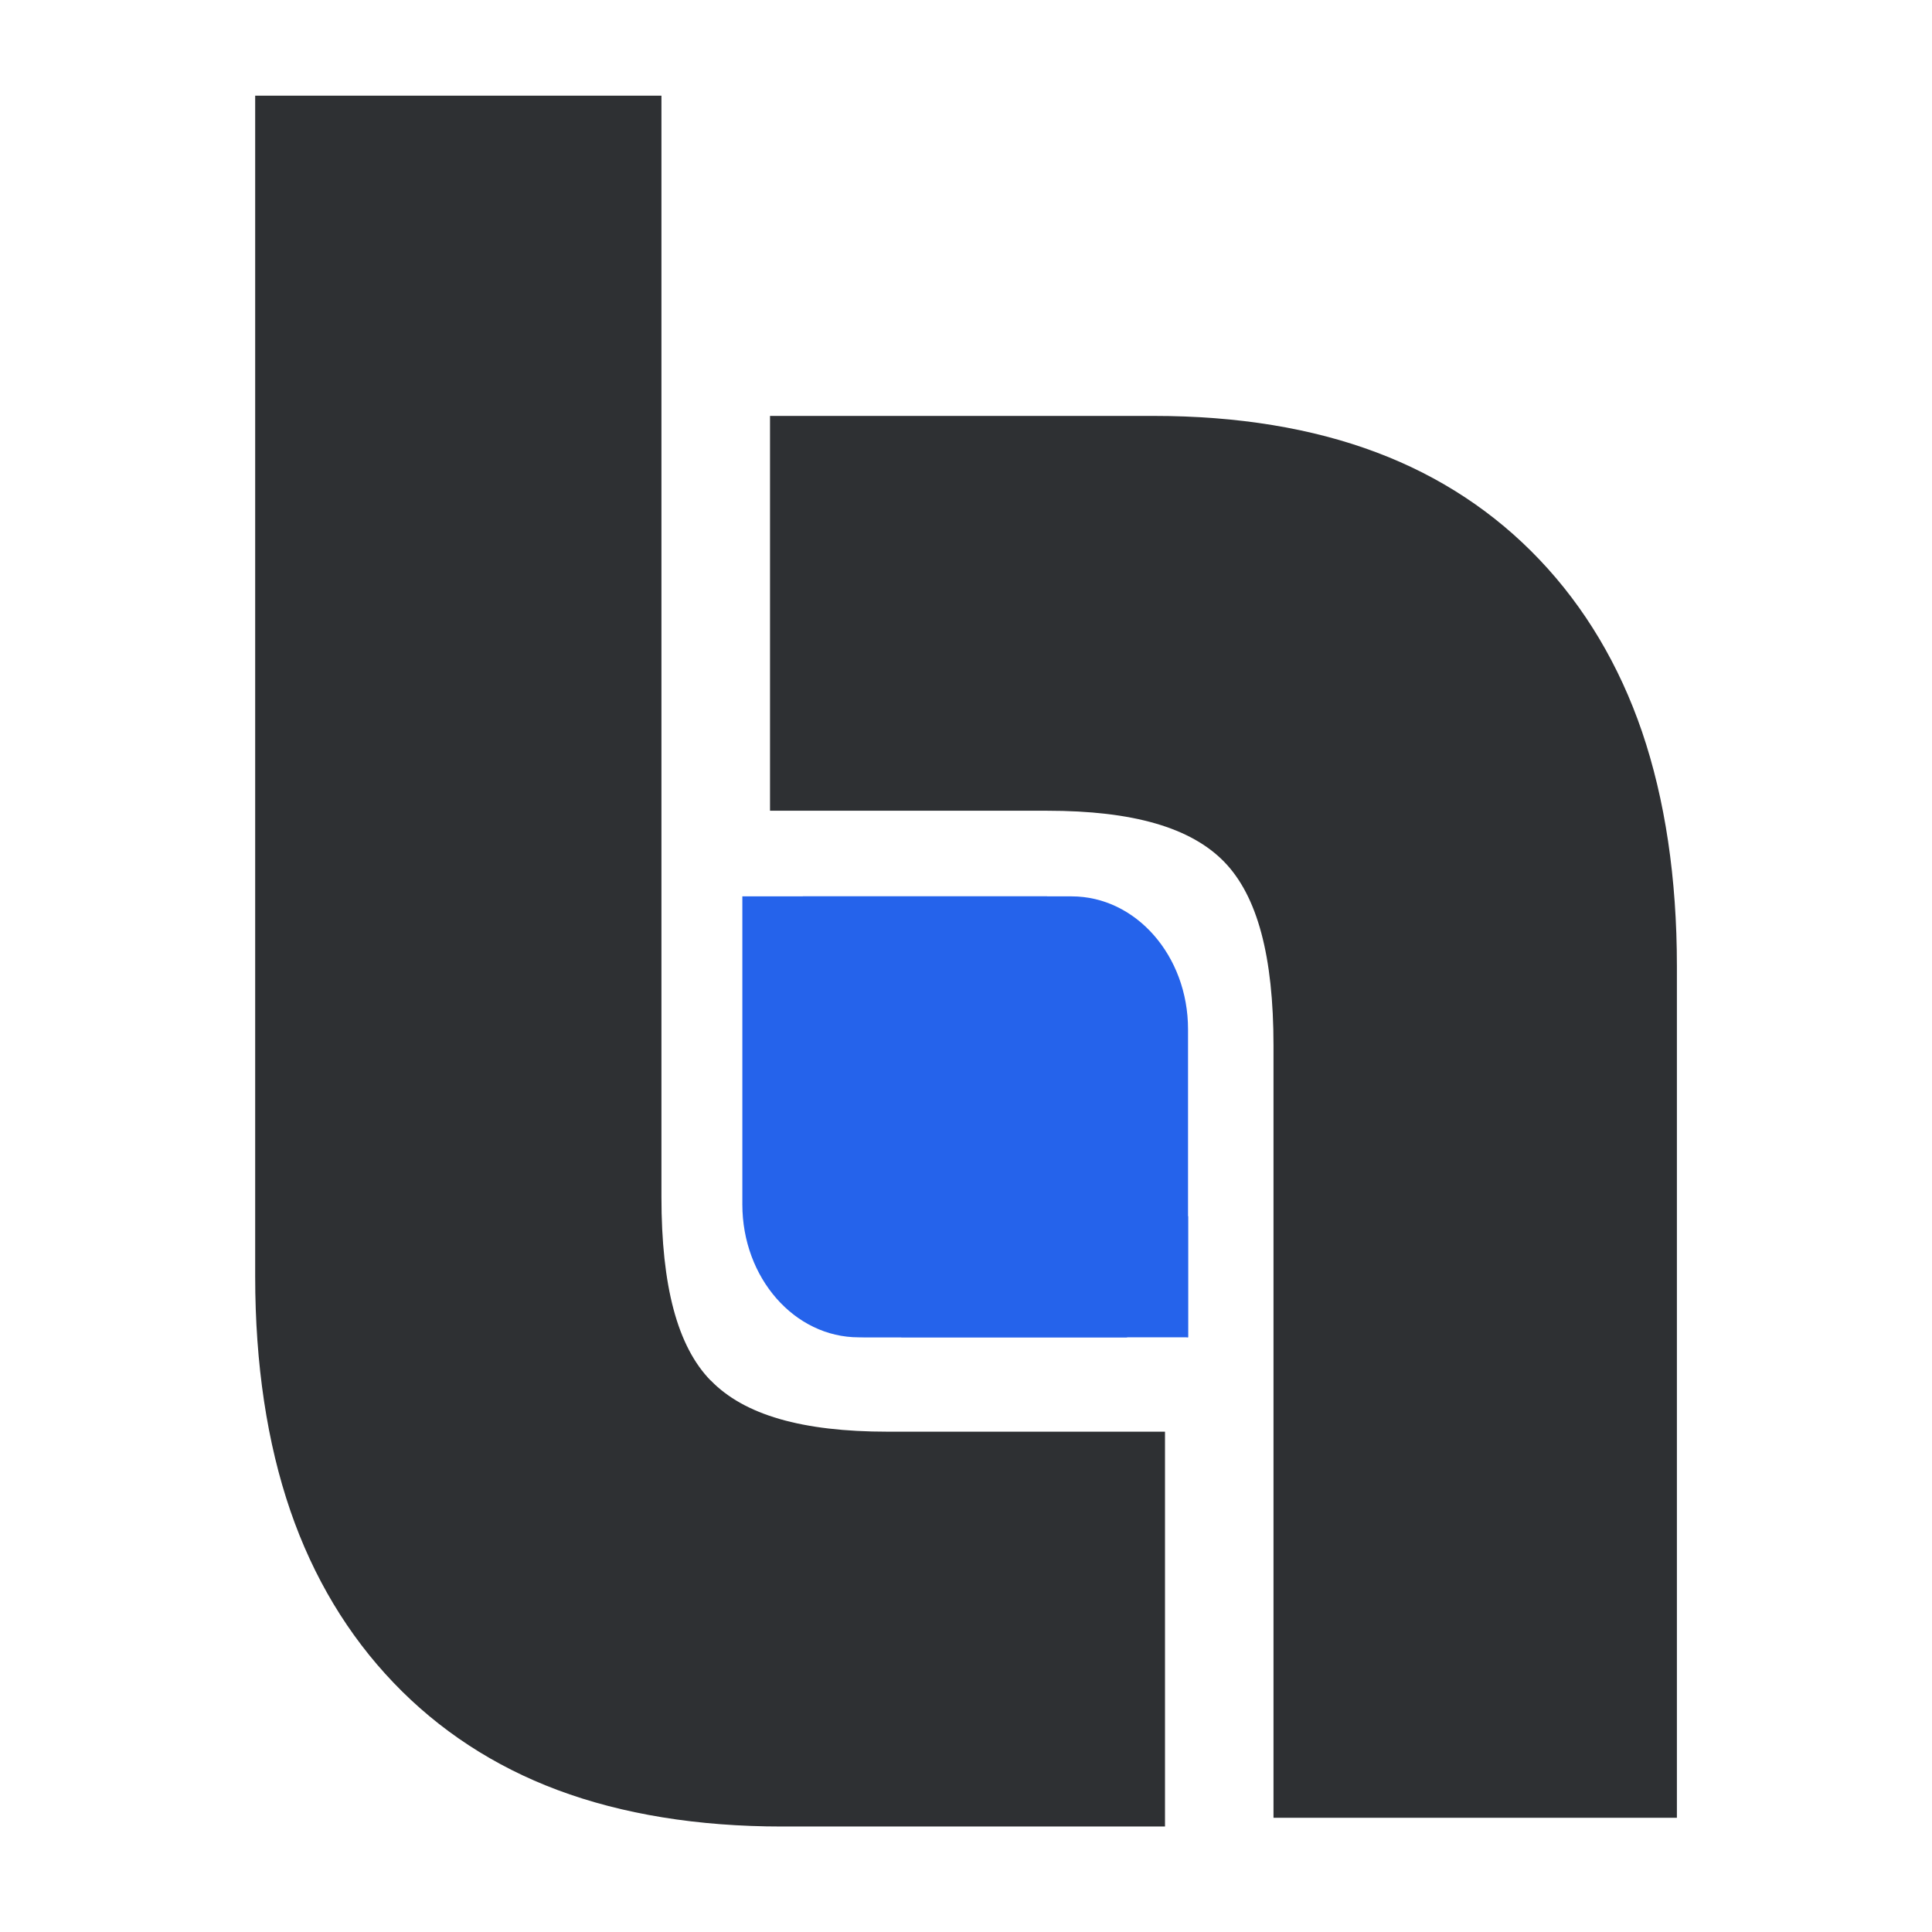 <?xml version="1.0" encoding="UTF-8"?>
<svg id="Layer_1" data-name="Layer 1" xmlns="http://www.w3.org/2000/svg" viewBox="0 0 250 250">
  <defs>
    <style>
      .cls-1 {
        fill: #2e3033;
      }

      .cls-2 {
        fill: #2563eb;
      }
    </style>
  </defs>
  <path class="cls-1" d="M91.94,178.62c-4.28-4.41-6.35-12.18-6.35-23.74V12.38h-52.57v152.79c0,11.36,1.54,21.56,4.56,30.34,2.96,8.6,7.45,16.08,13.35,22.24,5.87,6.14,13.01,10.81,21.22,13.88,8.38,3.13,18.14,4.72,29.03,4.72h49.57v-51.09h-35.87c-11.1,0-18.6-2.17-22.92-6.64h0Z"/>
  <path class="cls-1" d="M164.79,135.29v99.93h52.2v-110.21c0-11.36-1.53-21.57-4.52-30.35-2.94-8.59-7.4-16.08-13.25-22.23-5.83-6.14-12.92-10.81-21.08-13.88-8.31-3.14-18.01-4.73-28.82-4.73h-49.68v51.09h35.87c11.1,0,18.6,2.17,22.93,6.64,4.27,4.42,6.35,12.18,6.35,23.74Z"/>
  <g>
    <path class="cls-2" d="M145.91,173.05h-34.79c-8.32,0-15.06-7.7-15.06-17.19l49.85,17.19Z"/>
    <g>
      <path class="cls-2" d="M116.63,173.05v-.03h-4.77,0c-6.73.01-8.06-8.88-7.97-11.93v-45.1s15.06,0,15.06,0h19.72c8.32,0,15.06,7.7,15.06,17.19v39.87h-37.11Z"/>
      <polygon class="cls-2" points="96.06 155.86 96.06 115.99 105.81 115.99 135.5 115.99 149.47 155.86 153.74 157.38 153.74 173.05 103.05 163.37 96.06 155.86"/>
    </g>
  </g>
</svg>